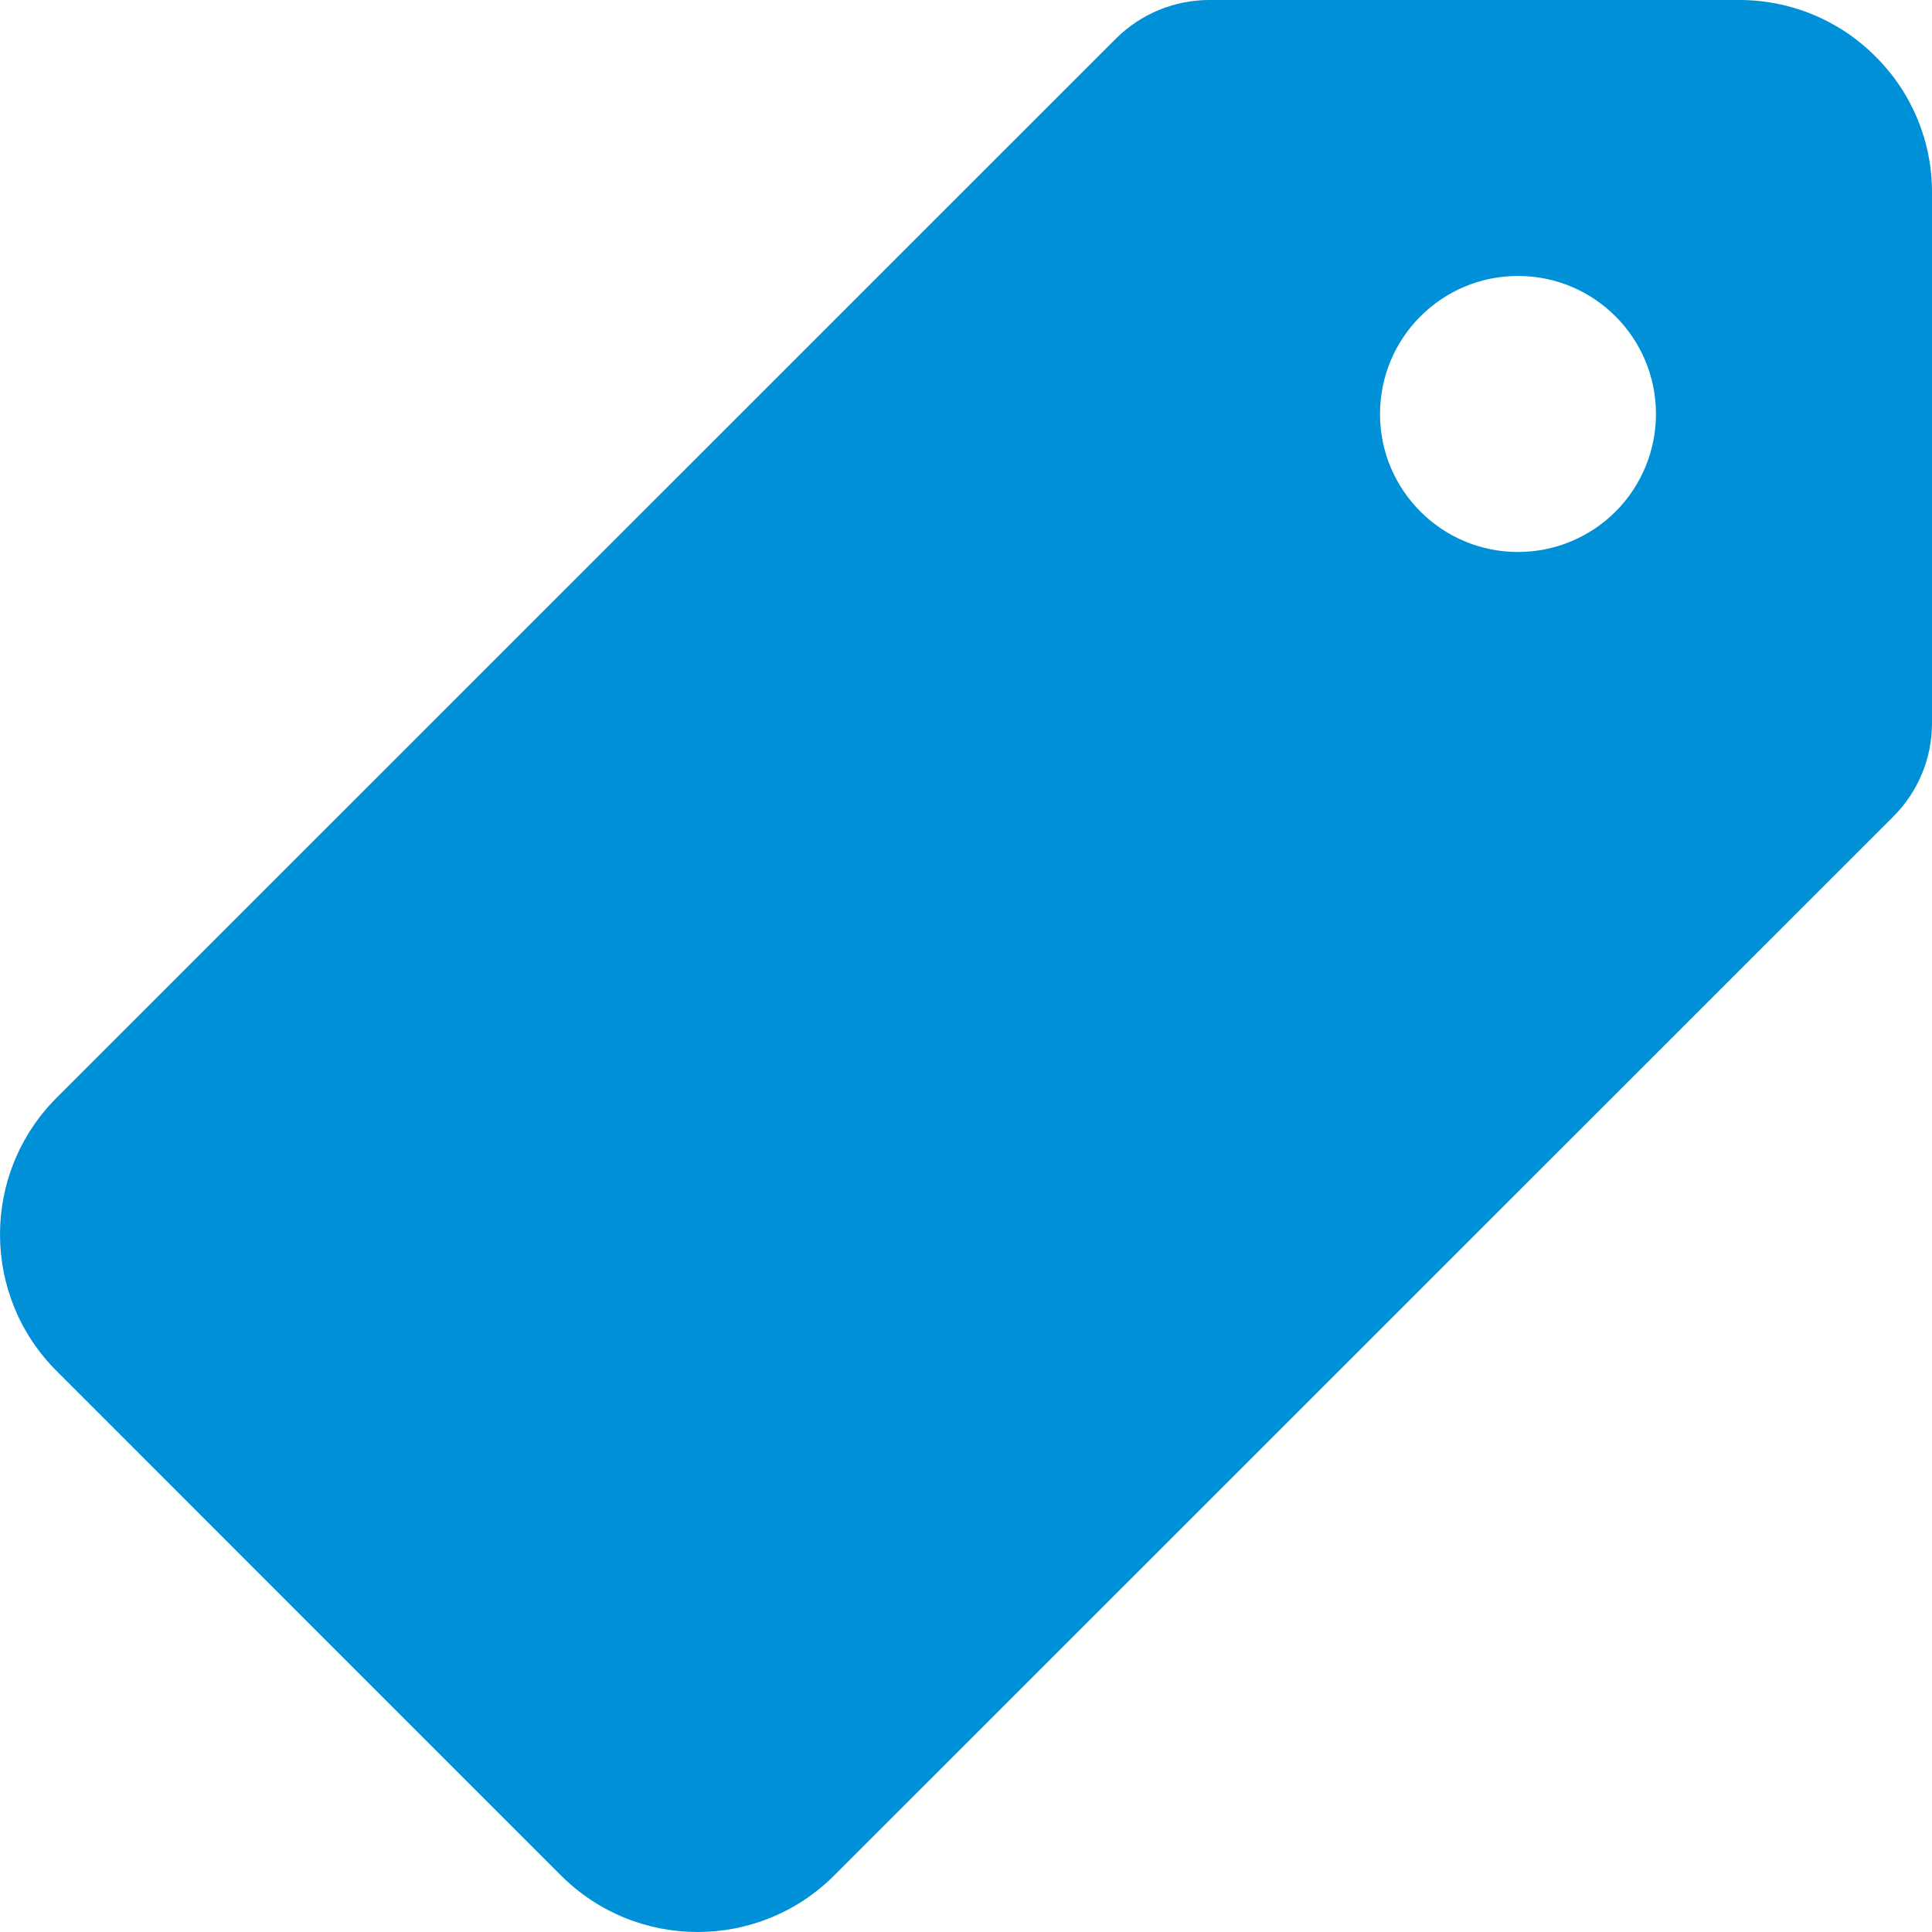 <?xml version="1.0" encoding="UTF-8"?>
<svg width="24px" height="24px" viewBox="0 0 24 24" version="1.1" xmlns="http://www.w3.org/2000/svg" xmlns:xlink="http://www.w3.org/1999/xlink">
    <title>Icons/Blue/Filled/Tag</title>
    <g id="Icons/Blue/Filled/Tag" stroke="none" stroke-width="1" fill="none" fill-rule="evenodd">
        <path d="M23.303,0.707 C22.855,0.253 22.243,-0.001 21.605,5.88146031e-06 L15.019,5.88146031e-06 C14.587,0.001 14.173,0.172 13.866,0.476 L0.702,13.638 C-0.234,14.576 -0.234,16.093 0.702,17.03 L6.969,23.298 C7.907,24.234 9.425,24.234 10.362,23.298 L23.522,10.141 C23.827,9.835 23.999,9.421 24,8.989 L24,2.4 C24.004,1.765 23.753,1.155 23.303,0.707 Z M18.857,6.857 C17.91,6.857 17.143,6.089 17.143,5.143 C17.143,4.196 17.91,3.428 18.857,3.428 C19.804,3.428 20.571,4.196 20.571,5.143 C20.571,5.597 20.391,6.033 20.069,6.355 C19.748,6.676 19.312,6.857 18.857,6.857 Z" id="Shape" fill="#0090D7" fill-rule="nonzero"></path>
    </g>
</svg>